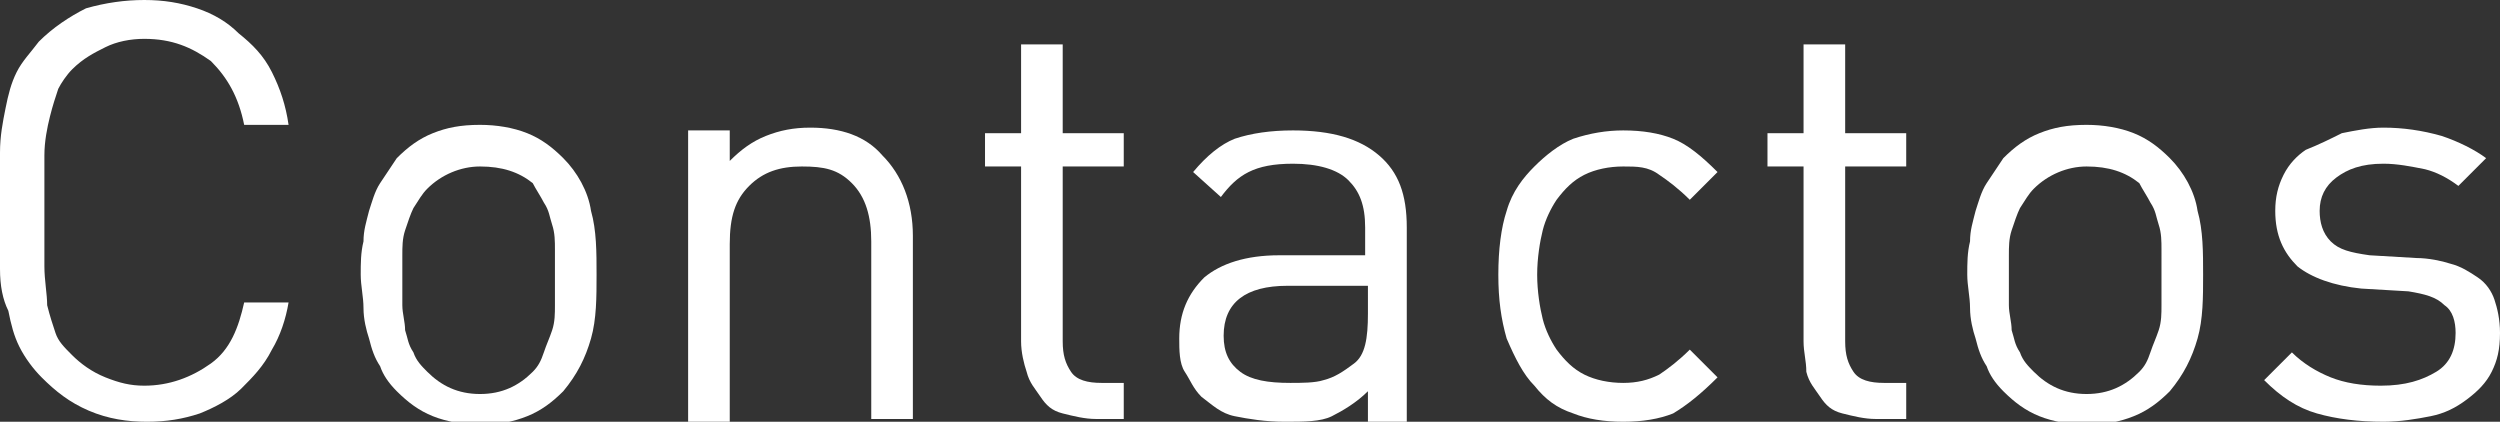 <!-- Generator: Adobe Illustrator 18.0.0, SVG Export Plug-In  -->
<svg version="1.1"
	 xmlns="http://www.w3.org/2000/svg" xmlns:xlink="http://www.w3.org/1999/xlink" xmlns:a="http://ns.adobe.com/AdobeSVGViewerExtensions/3.0/"
	 x="0px" y="0px" width="90.1px" height="15.2px" viewBox="0 0 90.1 15.2" enable-background="new 0 0 90.1 15.2"
	 xml:space="preserve">
<rect x="0" y="0" width="90.1" height="15.2" fill="#333333" stroke="none"/>
<defs>
</defs>
<g>
	<path fill="#FFFFFF" d="M9.8,12.6c-0.3,0.6-0.7,1-1.1,1.4s-1,0.7-1.5,0.9c-0.6,0.2-1.2,0.3-1.9,0.3c-0.7,0-1.4-0.1-2.1-0.4
		c-0.7-0.3-1.2-0.7-1.7-1.2c-0.3-0.3-0.6-0.7-0.8-1.1c-0.2-0.4-0.3-0.8-0.4-1.3C0.1,10.8,0,10.3,0,9.7c0-0.6,0-1.3,0-2.1
		c0-0.8,0-1.5,0-2.1c0-0.6,0.1-1.1,0.2-1.6C0.3,3.4,0.4,3,0.6,2.6c0.2-0.4,0.5-0.7,0.8-1.1c0.5-0.5,1.1-0.9,1.7-1.2
		C3.8,0.1,4.5,0,5.2,0c0.7,0,1.3,0.1,1.9,0.3c0.6,0.2,1.1,0.5,1.5,0.9C9.1,1.6,9.5,2,9.8,2.6c0.3,0.6,0.5,1.2,0.6,1.9H8.8
		C8.6,3.5,8.2,2.8,7.6,2.2C6.9,1.7,6.2,1.4,5.2,1.4c-0.5,0-1,0.1-1.4,0.3S3,2.1,2.6,2.5C2.4,2.7,2.2,3,2.1,3.2
		c-0.1,0.3-0.2,0.6-0.3,1C1.7,4.6,1.6,5.1,1.6,5.6c0,0.5,0,1.2,0,2c0,0.8,0,1.4,0,2c0,0.5,0.1,1,0.1,1.4c0.1,0.4,0.2,0.7,0.3,1
		c0.1,0.3,0.3,0.5,0.6,0.8c0.3,0.3,0.7,0.6,1.2,0.8c0.5,0.2,0.9,0.3,1.4,0.3c0.9,0,1.7-0.3,2.4-0.8s1-1.3,1.2-2.2h1.6
		C10.3,11.5,10.1,12.1,9.8,12.6z"/>
	<path fill="#FFFFFF" d="M21.3,12.2c-0.2,0.7-0.5,1.3-1,1.9c-0.4,0.4-0.8,0.7-1.3,0.9c-0.5,0.2-1,0.3-1.7,0.3
		c-0.6,0-1.2-0.1-1.7-0.3c-0.5-0.2-0.9-0.5-1.3-0.9c-0.3-0.3-0.5-0.6-0.6-0.9c-0.2-0.3-0.3-0.6-0.4-1c-0.1-0.3-0.2-0.7-0.2-1.1
		c0-0.4-0.1-0.8-0.1-1.2c0-0.4,0-0.8,0.1-1.2c0-0.4,0.1-0.7,0.2-1.1c0.1-0.3,0.2-0.7,0.4-1c0.2-0.3,0.4-0.6,0.6-0.9
		c0.4-0.4,0.8-0.7,1.3-0.9c0.5-0.2,1-0.3,1.7-0.3c0.6,0,1.2,0.1,1.7,0.3c0.5,0.2,0.9,0.5,1.3,0.9c0.5,0.5,0.9,1.2,1,1.9
		c0.2,0.7,0.2,1.5,0.2,2.3S21.5,11.5,21.3,12.2z M20,9c0-0.3,0-0.6-0.1-0.9c-0.1-0.3-0.1-0.5-0.3-0.8c-0.1-0.2-0.3-0.5-0.4-0.7
		C18.7,6.2,18.1,6,17.3,6c-0.7,0-1.4,0.3-1.9,0.8c-0.2,0.2-0.3,0.4-0.5,0.7c-0.1,0.2-0.2,0.5-0.3,0.8c-0.1,0.3-0.1,0.6-0.1,0.9
		s0,0.6,0,0.9s0,0.6,0,0.9s0.1,0.6,0.1,0.9c0.1,0.3,0.1,0.5,0.3,0.8c0.1,0.3,0.3,0.5,0.5,0.7c0.5,0.5,1.1,0.8,1.9,0.8
		c0.8,0,1.4-0.3,1.9-0.8c0.2-0.2,0.3-0.4,0.4-0.7c0.1-0.3,0.2-0.5,0.3-0.8c0.1-0.3,0.1-0.6,0.1-0.9s0-0.6,0-0.9S20,9.3,20,9z"/>
	<path fill="#FFFFFF" d="M31.4,15.1V8.7c0-0.9-0.2-1.6-0.7-2.1S29.7,6,28.9,6S27.5,6.2,27,6.7s-0.7,1.1-0.7,2.1v6.4h-1.5V4.7h1.5
		v1.1c0.4-0.4,0.8-0.7,1.3-0.9c0.5-0.2,1-0.3,1.6-0.3c1.1,0,2,0.3,2.6,1c0.7,0.7,1.1,1.7,1.1,2.9v6.6H31.4z"/>
	<path fill="#FFFFFF" d="M39.5,15.1c-0.4,0-0.8-0.1-1.2-0.2s-0.6-0.3-0.8-0.6c-0.2-0.3-0.4-0.5-0.5-0.9c-0.1-0.3-0.2-0.7-0.2-1.1V6
		h-1.3V4.8h1.3V1.6h1.5v3.2h2.2V6h-2.2v6.3c0,0.5,0.1,0.8,0.3,1.1c0.2,0.3,0.6,0.4,1.1,0.4h0.8v1.3H39.5z"/>
	<path fill="#FFFFFF" d="M49.3,15.1v-1c-0.4,0.4-0.9,0.7-1.3,0.9c-0.4,0.2-1,0.2-1.7,0.2c-0.7,0-1.3-0.1-1.8-0.2s-0.8-0.4-1.2-0.7
		c-0.3-0.3-0.4-0.6-0.6-0.9s-0.2-0.8-0.2-1.2c0-0.9,0.3-1.6,0.9-2.2c0.6-0.5,1.5-0.8,2.7-0.8h3.1v-1c0-0.8-0.2-1.3-0.6-1.7
		s-1.1-0.6-2-0.6c-0.7,0-1.2,0.1-1.6,0.3s-0.7,0.5-1,0.9l-1-0.9c0.5-0.6,1-1,1.5-1.2c0.6-0.2,1.3-0.3,2.1-0.3c1.4,0,2.4,0.3,3.1,0.9
		c0.7,0.6,1,1.4,1,2.6v7H49.3z M49.3,10.3h-2.9c-1.5,0-2.3,0.6-2.3,1.8c0,0.6,0.2,1,0.6,1.3c0.4,0.3,1,0.4,1.8,0.4
		c0.4,0,0.9,0,1.2-0.1c0.4-0.1,0.7-0.3,1.1-0.6c0.4-0.3,0.5-0.9,0.5-1.8V10.3z"/>
	<path fill="#FFFFFF" d="M60.3,14.9c-0.5,0.2-1.1,0.3-1.8,0.3c-0.7,0-1.3-0.1-1.8-0.3c-0.6-0.2-1-0.5-1.4-1c-0.4-0.4-0.7-1-1-1.7
		c-0.2-0.7-0.3-1.4-0.3-2.3s0.1-1.7,0.3-2.3c0.2-0.7,0.6-1.2,1-1.6c0.4-0.4,0.9-0.8,1.4-1c0.6-0.2,1.2-0.3,1.8-0.3
		c0.7,0,1.3,0.1,1.8,0.3s1,0.6,1.6,1.2l-1,1c-0.4-0.4-0.8-0.7-1.1-0.9C59.4,6,59,6,58.5,6c-0.5,0-1,0.1-1.4,0.3
		c-0.4,0.2-0.7,0.5-1,0.9c-0.2,0.3-0.4,0.7-0.5,1.1c-0.1,0.4-0.2,1-0.2,1.6s0.1,1.2,0.2,1.6c0.1,0.4,0.3,0.8,0.5,1.1
		c0.3,0.4,0.6,0.7,1,0.9c0.4,0.2,0.9,0.3,1.4,0.3c0.5,0,0.9-0.1,1.3-0.3c0.3-0.2,0.7-0.5,1.1-0.9l1,1C61.3,14.2,60.8,14.6,60.3,14.9
		z"/>
	<path fill="#FFFFFF" d="M67.6,15.1c-0.4,0-0.8-0.1-1.2-0.2s-0.6-0.3-0.8-0.6c-0.2-0.3-0.4-0.5-0.5-0.9C65.1,13,65,12.7,65,12.3V6
		h-1.3V4.8H65V1.6h1.5v3.2h2.2V6h-2.2v6.3c0,0.5,0.1,0.8,0.3,1.1c0.2,0.3,0.6,0.4,1.1,0.4h0.8v1.3H67.6z"/>
	<path fill="#FFFFFF" d="M79.2,12.2c-0.2,0.7-0.5,1.3-1,1.9c-0.4,0.4-0.8,0.7-1.3,0.9c-0.5,0.2-1,0.3-1.7,0.3
		c-0.6,0-1.2-0.1-1.7-0.3c-0.5-0.2-0.9-0.5-1.3-0.9c-0.3-0.3-0.5-0.6-0.6-0.9c-0.2-0.3-0.3-0.6-0.4-1c-0.1-0.3-0.2-0.7-0.2-1.1
		c0-0.4-0.1-0.8-0.1-1.2c0-0.4,0-0.8,0.1-1.2c0-0.4,0.1-0.7,0.2-1.1c0.1-0.3,0.2-0.7,0.4-1c0.2-0.3,0.4-0.6,0.6-0.9
		c0.4-0.4,0.8-0.7,1.3-0.9c0.5-0.2,1-0.3,1.7-0.3c0.6,0,1.2,0.1,1.7,0.3c0.5,0.2,0.9,0.5,1.3,0.9c0.5,0.5,0.9,1.2,1,1.9
		c0.2,0.7,0.2,1.5,0.2,2.3S79.4,11.5,79.2,12.2z M77.9,9c0-0.3,0-0.6-0.1-0.9c-0.1-0.3-0.1-0.5-0.3-0.8c-0.1-0.2-0.3-0.5-0.4-0.7
		C76.6,6.2,76,6,75.2,6c-0.7,0-1.4,0.3-1.9,0.8c-0.2,0.2-0.3,0.4-0.5,0.7c-0.1,0.2-0.2,0.5-0.3,0.8c-0.1,0.3-0.1,0.6-0.1,0.9
		s0,0.6,0,0.9s0,0.6,0,0.9s0.1,0.6,0.1,0.9c0.1,0.3,0.1,0.5,0.3,0.8c0.1,0.3,0.3,0.5,0.5,0.7c0.5,0.5,1.1,0.8,1.9,0.8
		c0.8,0,1.4-0.3,1.9-0.8c0.2-0.2,0.3-0.4,0.4-0.7c0.1-0.3,0.2-0.5,0.3-0.8c0.1-0.3,0.1-0.6,0.1-0.9s0-0.6,0-0.9S77.9,9.3,77.9,9z"/>
	<path fill="#FFFFFF" d="M89.8,13.4c-0.2,0.4-0.5,0.7-0.9,1c-0.4,0.3-0.8,0.5-1.3,0.6s-1.1,0.2-1.7,0.2c-0.9,0-1.7-0.1-2.4-0.3
		c-0.7-0.2-1.3-0.6-1.9-1.2l1-1c0.4,0.4,0.9,0.7,1.4,0.9s1.1,0.3,1.8,0.3c0.9,0,1.5-0.2,2-0.5s0.7-0.8,0.7-1.4c0-0.4-0.1-0.8-0.4-1
		c-0.3-0.3-0.7-0.4-1.3-0.5l-1.7-0.1c-1-0.1-1.8-0.4-2.3-0.8c-0.5-0.5-0.8-1.1-0.8-2c0-0.5,0.1-0.9,0.3-1.3c0.2-0.4,0.5-0.7,0.8-0.9
		C83.6,5.2,84,5,84.4,4.8c0.5-0.1,1-0.2,1.5-0.2c0.7,0,1.4,0.1,2.1,0.3c0.6,0.2,1.2,0.5,1.6,0.8l-1,1c-0.4-0.3-0.8-0.5-1.2-0.6
		c-0.5-0.1-1-0.2-1.5-0.2c-0.8,0-1.3,0.2-1.7,0.5c-0.4,0.3-0.6,0.7-0.6,1.2c0,0.4,0.1,0.8,0.4,1.1c0.3,0.3,0.7,0.4,1.4,0.5l1.7,0.1
		c0.4,0,0.9,0.1,1.2,0.2c0.4,0.1,0.7,0.3,1,0.5c0.3,0.2,0.5,0.5,0.6,0.8c0.1,0.3,0.2,0.7,0.2,1.2C90.1,12.6,90,13,89.8,13.4z"/>
</g>
</svg>